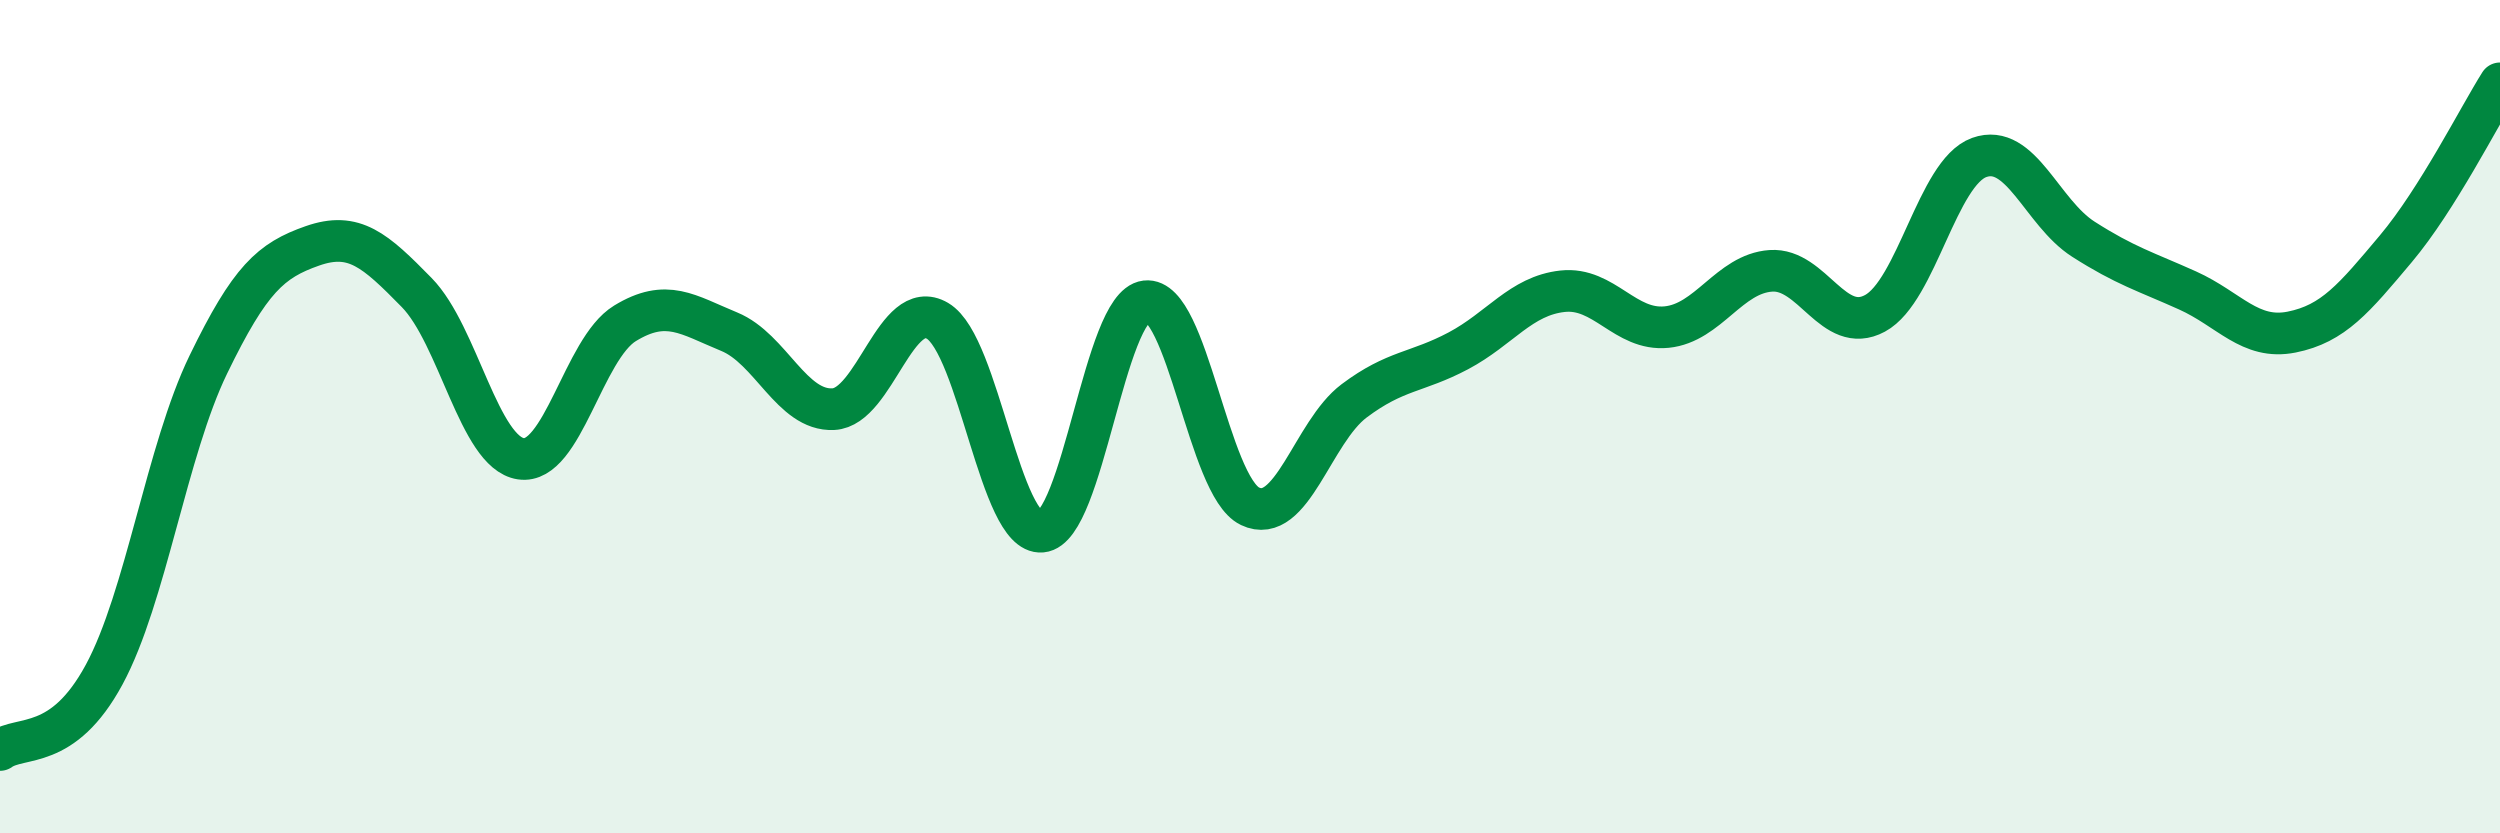 
    <svg width="60" height="20" viewBox="0 0 60 20" xmlns="http://www.w3.org/2000/svg">
      <path
        d="M 0,18 C 0.5,17.64 1.5,18.04 2.5,16.19 C 3.5,14.34 4,10.81 5,8.75 C 6,6.69 6.5,6.25 7.5,5.9 C 8.5,5.55 9,6 10,7.02 C 11,8.04 11.5,10.86 12.5,11.01 C 13.5,11.16 14,8.37 15,7.76 C 16,7.15 16.5,7.55 17.5,7.96 C 18.5,8.37 19,9.87 20,9.82 C 21,9.77 21.5,7.11 22.5,7.7 C 23.5,8.29 24,12.85 25,12.76 C 26,12.67 26.5,7.35 27.5,7.23 C 28.5,7.11 29,11.67 30,12.15 C 31,12.63 31.5,10.37 32.5,9.62 C 33.5,8.87 34,8.95 35,8.42 C 36,7.89 36.5,7.1 37.5,6.99 C 38.5,6.88 39,7.95 40,7.85 C 41,7.75 41.5,6.57 42.5,6.5 C 43.5,6.43 44,8.06 45,7.52 C 46,6.98 46.5,4.14 47.5,3.78 C 48.5,3.42 49,5.1 50,5.74 C 51,6.38 51.5,6.52 52.5,6.97 C 53.5,7.42 54,8.17 55,7.97 C 56,7.77 56.5,7.16 57.5,5.97 C 58.5,4.78 59.5,2.79 60,2L60 20L0 20Z"
        fill="#008740"
        opacity="0.1"
        stroke-linecap="round"
        stroke-linejoin="round"
      />
      <path
        d="M 0,18 C 0.5,17.64 1.5,18.04 2.5,16.19 C 3.5,14.34 4,10.81 5,8.75 C 6,6.69 6.5,6.25 7.5,5.9 C 8.5,5.55 9,6 10,7.02 C 11,8.04 11.5,10.86 12.5,11.01 C 13.5,11.16 14,8.37 15,7.76 C 16,7.15 16.5,7.55 17.5,7.96 C 18.5,8.37 19,9.87 20,9.82 C 21,9.77 21.5,7.11 22.5,7.7 C 23.5,8.29 24,12.85 25,12.76 C 26,12.67 26.5,7.35 27.5,7.23 C 28.5,7.11 29,11.67 30,12.15 C 31,12.63 31.5,10.37 32.5,9.62 C 33.5,8.87 34,8.95 35,8.42 C 36,7.89 36.5,7.1 37.5,6.99 C 38.5,6.88 39,7.95 40,7.85 C 41,7.75 41.5,6.57 42.5,6.5 C 43.5,6.43 44,8.06 45,7.52 C 46,6.98 46.5,4.14 47.5,3.78 C 48.5,3.42 49,5.1 50,5.74 C 51,6.38 51.5,6.52 52.5,6.97 C 53.5,7.42 54,8.17 55,7.97 C 56,7.77 56.5,7.16 57.5,5.97 C 58.5,4.78 59.5,2.79 60,2"
        stroke="#008740"
        stroke-width="1"
        fill="none"
        stroke-linecap="round"
        stroke-linejoin="round"
      />
    </svg>
  